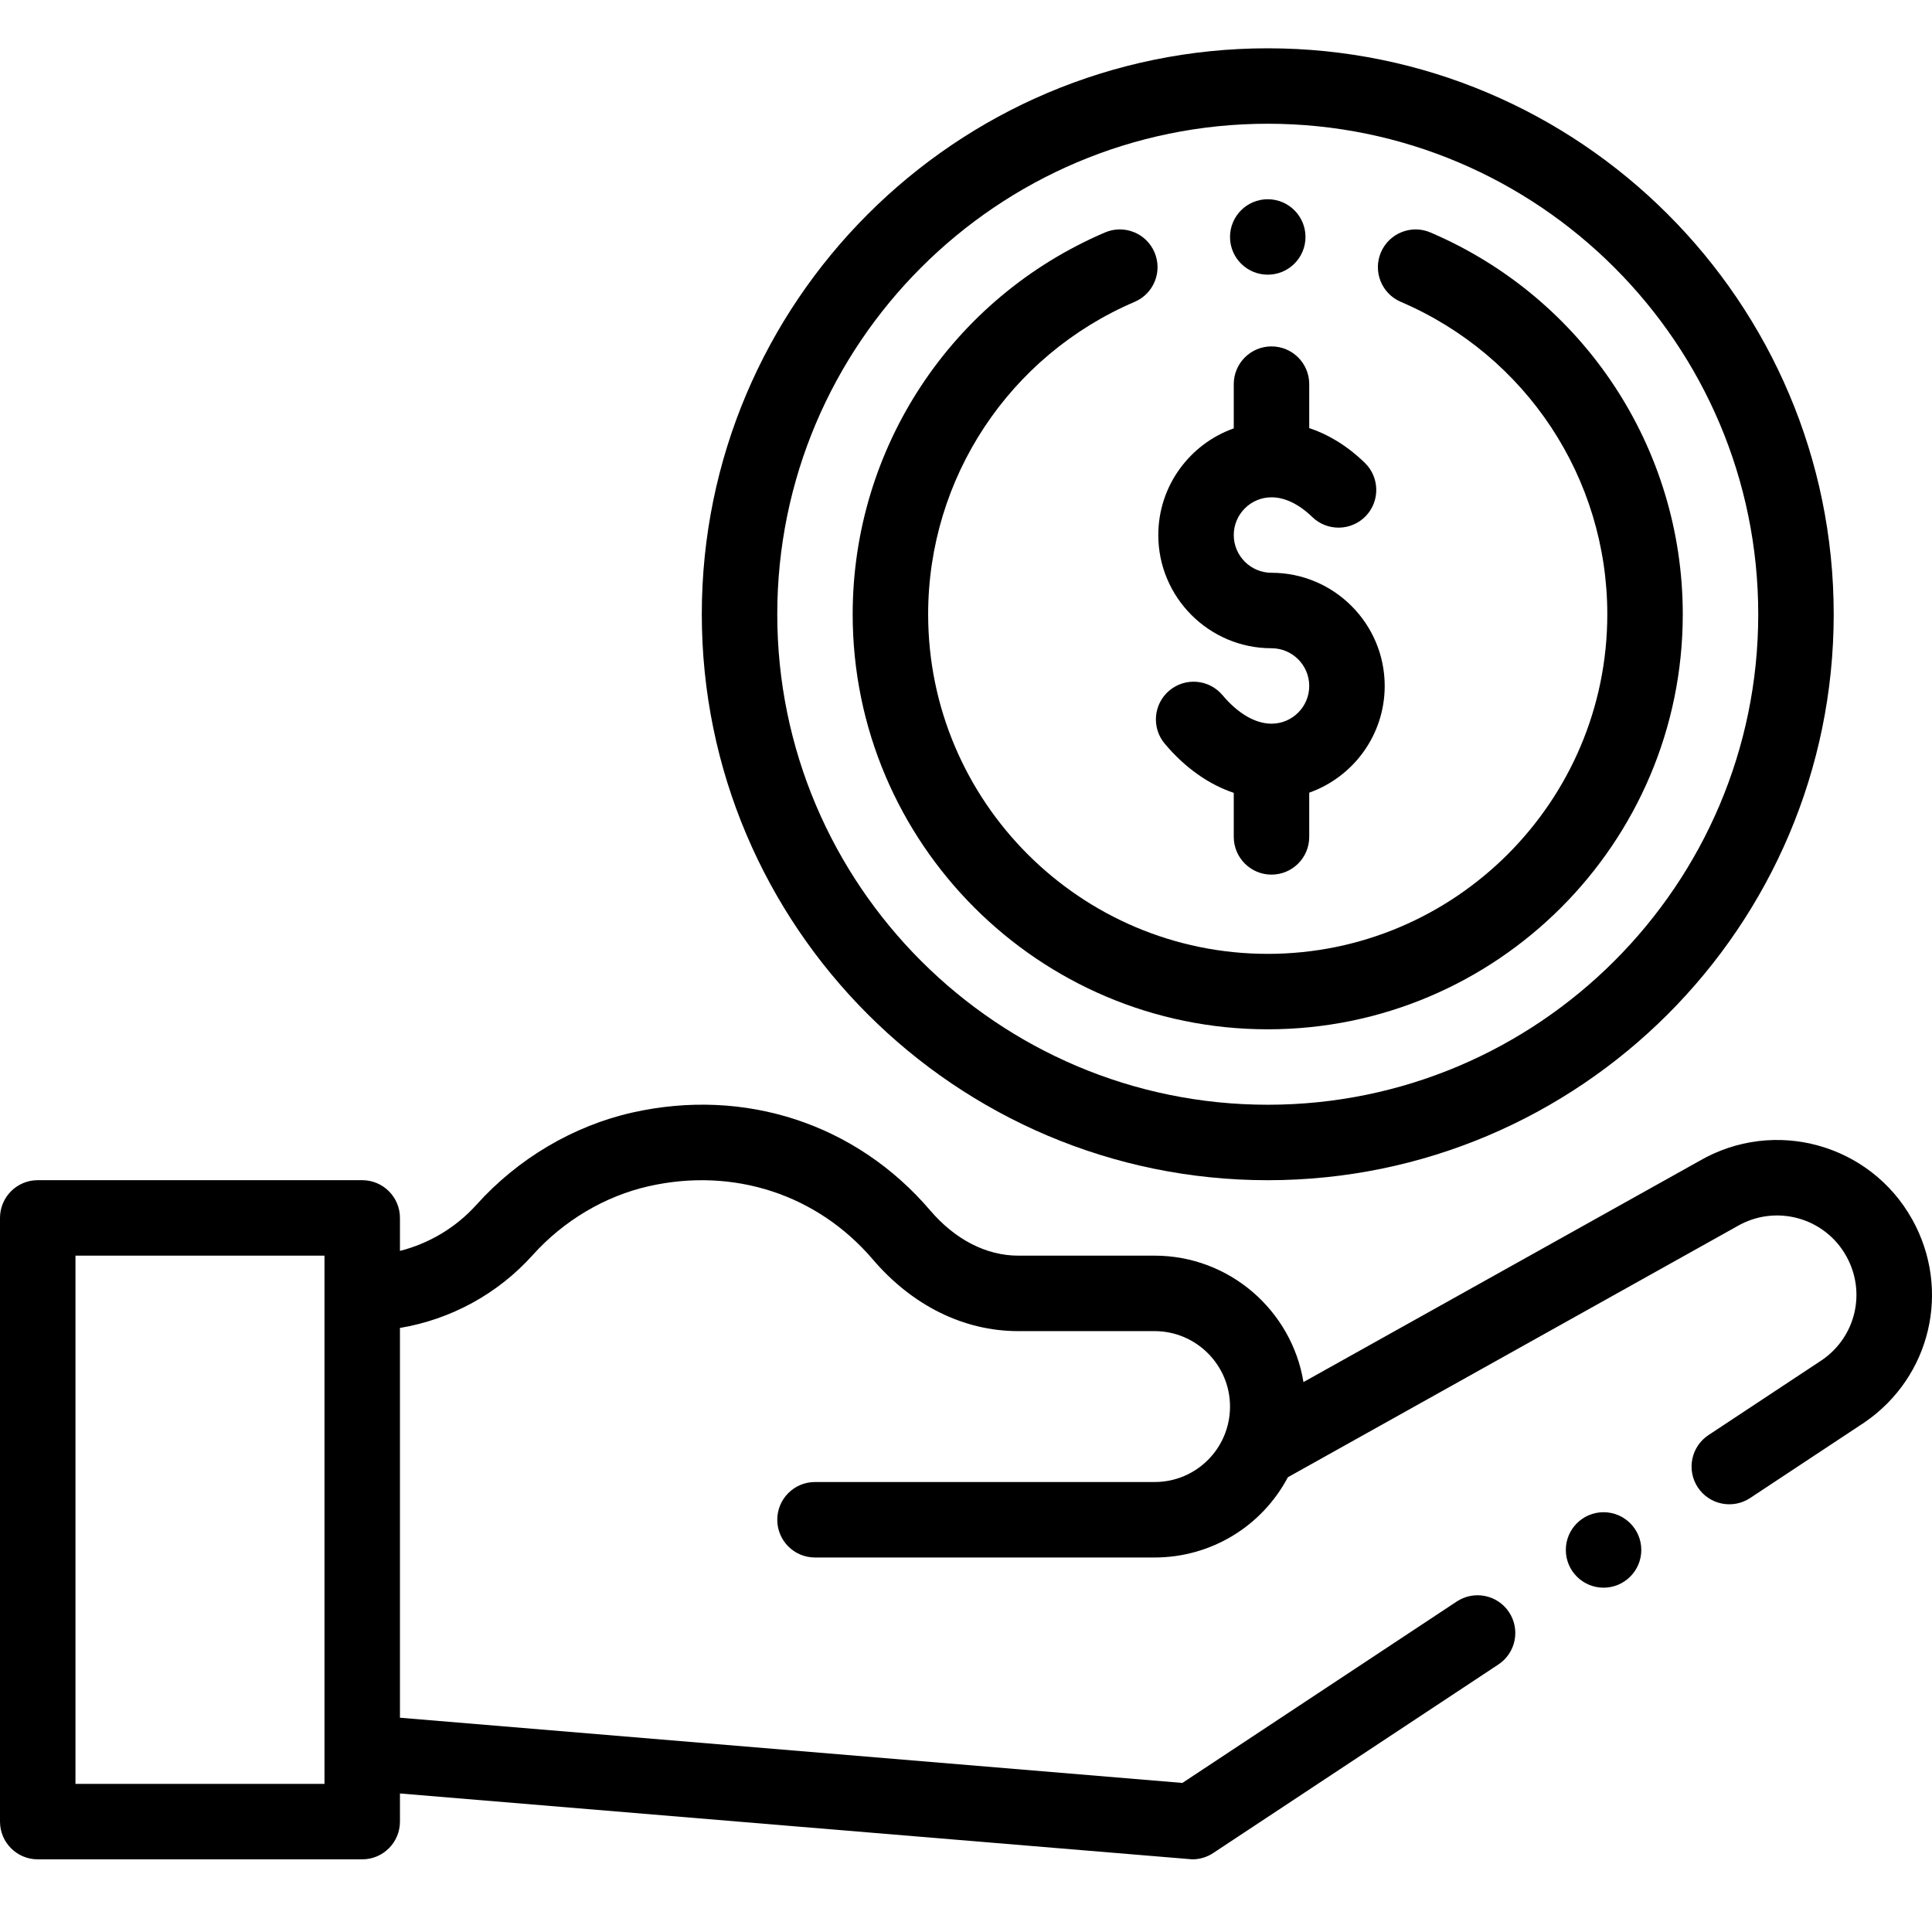<svg width="64" height="64" viewBox="0 0 64 64" fill="none" xmlns="http://www.w3.org/2000/svg">
<path d="M41.996 9.099C42.686 9.099 43.246 8.54 43.246 7.85C43.246 7.16 42.686 6.6 41.996 6.6C41.306 6.6 40.746 7.16 40.746 7.85C40.746 8.54 41.306 9.099 41.996 9.099Z" fill="black"/>
<path d="M63.348 40.401C61.957 37.897 58.778 37.01 56.285 38.463L43.179 45.783C42.79 43.411 40.726 41.595 38.246 41.595H33.728C32.674 41.595 31.64 41.063 30.815 40.098C28.366 37.228 24.676 36.015 20.945 36.855C18.991 37.296 17.159 38.379 15.787 39.905C15.107 40.663 14.219 41.191 13.249 41.438V40.345C13.249 39.655 12.689 39.095 11.999 39.095H1.25C0.56 39.095 0 39.655 0 40.345V60.343C0 61.033 0.56 61.593 1.25 61.593H11.999C12.689 61.593 13.249 61.033 13.249 60.343V59.411C13.249 59.411 39.462 61.593 39.496 61.593C39.74 61.593 39.981 61.522 40.186 61.386L49.636 55.138C50.212 54.757 50.37 53.981 49.989 53.406C49.609 52.83 48.834 52.672 48.257 53.052L39.168 59.062L13.249 56.902V43.99C14.933 43.708 16.491 42.863 17.646 41.576C18.675 40.432 20.042 39.621 21.495 39.294C24.304 38.661 27.077 39.568 28.914 41.721C30.222 43.252 31.931 44.095 33.728 44.095H38.246C39.625 44.095 40.746 45.216 40.746 46.595C40.746 47.966 39.64 49.094 38.246 49.094H26.997C26.307 49.094 25.748 49.654 25.748 50.344C25.748 51.035 26.307 51.594 26.997 51.594H38.246C40.116 51.594 41.801 50.563 42.663 48.935C42.663 48.935 57.531 40.63 57.538 40.626C58.811 39.88 60.446 40.324 61.163 41.615C61.824 42.804 61.478 44.28 60.358 45.052L56.596 47.539C56.02 47.92 55.862 48.695 56.242 49.271C56.624 49.848 57.4 50.004 57.974 49.625C57.974 49.625 61.757 47.124 61.762 47.12C63.96 45.617 64.641 42.728 63.348 40.401ZM10.749 59.093H2.5V41.595H10.749V59.093Z" fill="black"/>
<path d="M41.996 1.6C31.658 1.6 23.248 10.01 23.248 20.348C23.248 30.686 31.658 39.096 41.996 39.096C52.334 39.096 60.744 30.686 60.744 20.348C60.744 10.01 52.334 1.6 41.996 1.6ZM41.996 36.596C33.036 36.596 25.748 29.307 25.748 20.348C25.748 11.388 33.036 4.099 41.996 4.099C50.955 4.099 58.244 11.388 58.244 20.348C58.244 29.307 50.955 36.596 41.996 36.596Z" fill="black"/>
<path d="M47.386 7.701C46.752 7.429 46.017 7.724 45.745 8.359C45.474 8.993 45.768 9.728 46.403 9.999C50.559 11.777 53.244 15.84 53.244 20.349C53.244 26.552 48.197 31.598 41.995 31.598C35.792 31.598 30.746 26.552 30.746 20.349C30.746 15.84 33.431 11.777 37.587 9.999C38.222 9.728 38.516 8.993 38.244 8.358C37.973 7.723 37.238 7.429 36.603 7.701C31.527 9.873 28.246 14.838 28.246 20.349C28.246 27.93 34.414 34.097 41.995 34.097C49.576 34.097 55.744 27.93 55.744 20.349C55.744 14.838 52.463 9.873 47.386 7.701Z" fill="black"/>
<path d="M42.12 21.474C42.809 21.474 43.37 22.034 43.37 22.724C43.37 23.413 42.809 23.973 42.12 23.973C41.586 23.973 41.01 23.638 40.497 23.028C40.053 22.5 39.264 22.431 38.736 22.875C38.208 23.32 38.139 24.108 38.584 24.636C39.252 25.431 40.037 25.985 40.87 26.264V27.723C40.87 28.413 41.43 28.973 42.12 28.973C42.81 28.973 43.37 28.413 43.37 27.723V26.258C44.825 25.742 45.87 24.353 45.87 22.724C45.87 20.656 44.188 18.974 42.12 18.974C41.431 18.974 40.87 18.413 40.87 17.724C40.87 17.035 41.431 16.474 42.12 16.474C42.563 16.474 43.03 16.7 43.472 17.128C43.968 17.607 44.759 17.594 45.24 17.099C45.719 16.603 45.706 15.811 45.21 15.331C44.576 14.717 43.941 14.37 43.37 14.181V12.725C43.37 12.034 42.81 11.475 42.12 11.475C41.43 11.475 40.87 12.034 40.87 12.725V14.19C39.415 14.706 38.37 16.095 38.37 17.724C38.37 19.791 40.053 21.474 42.12 21.474Z" fill="black"/>
<path d="M54.37 51.344C54.37 50.654 53.81 50.094 53.12 50.094C52.43 50.094 51.87 50.654 51.87 51.344C51.87 52.034 52.43 52.594 53.12 52.594C53.81 52.594 54.37 52.034 54.37 51.344Z" fill="black"/>
</svg>
